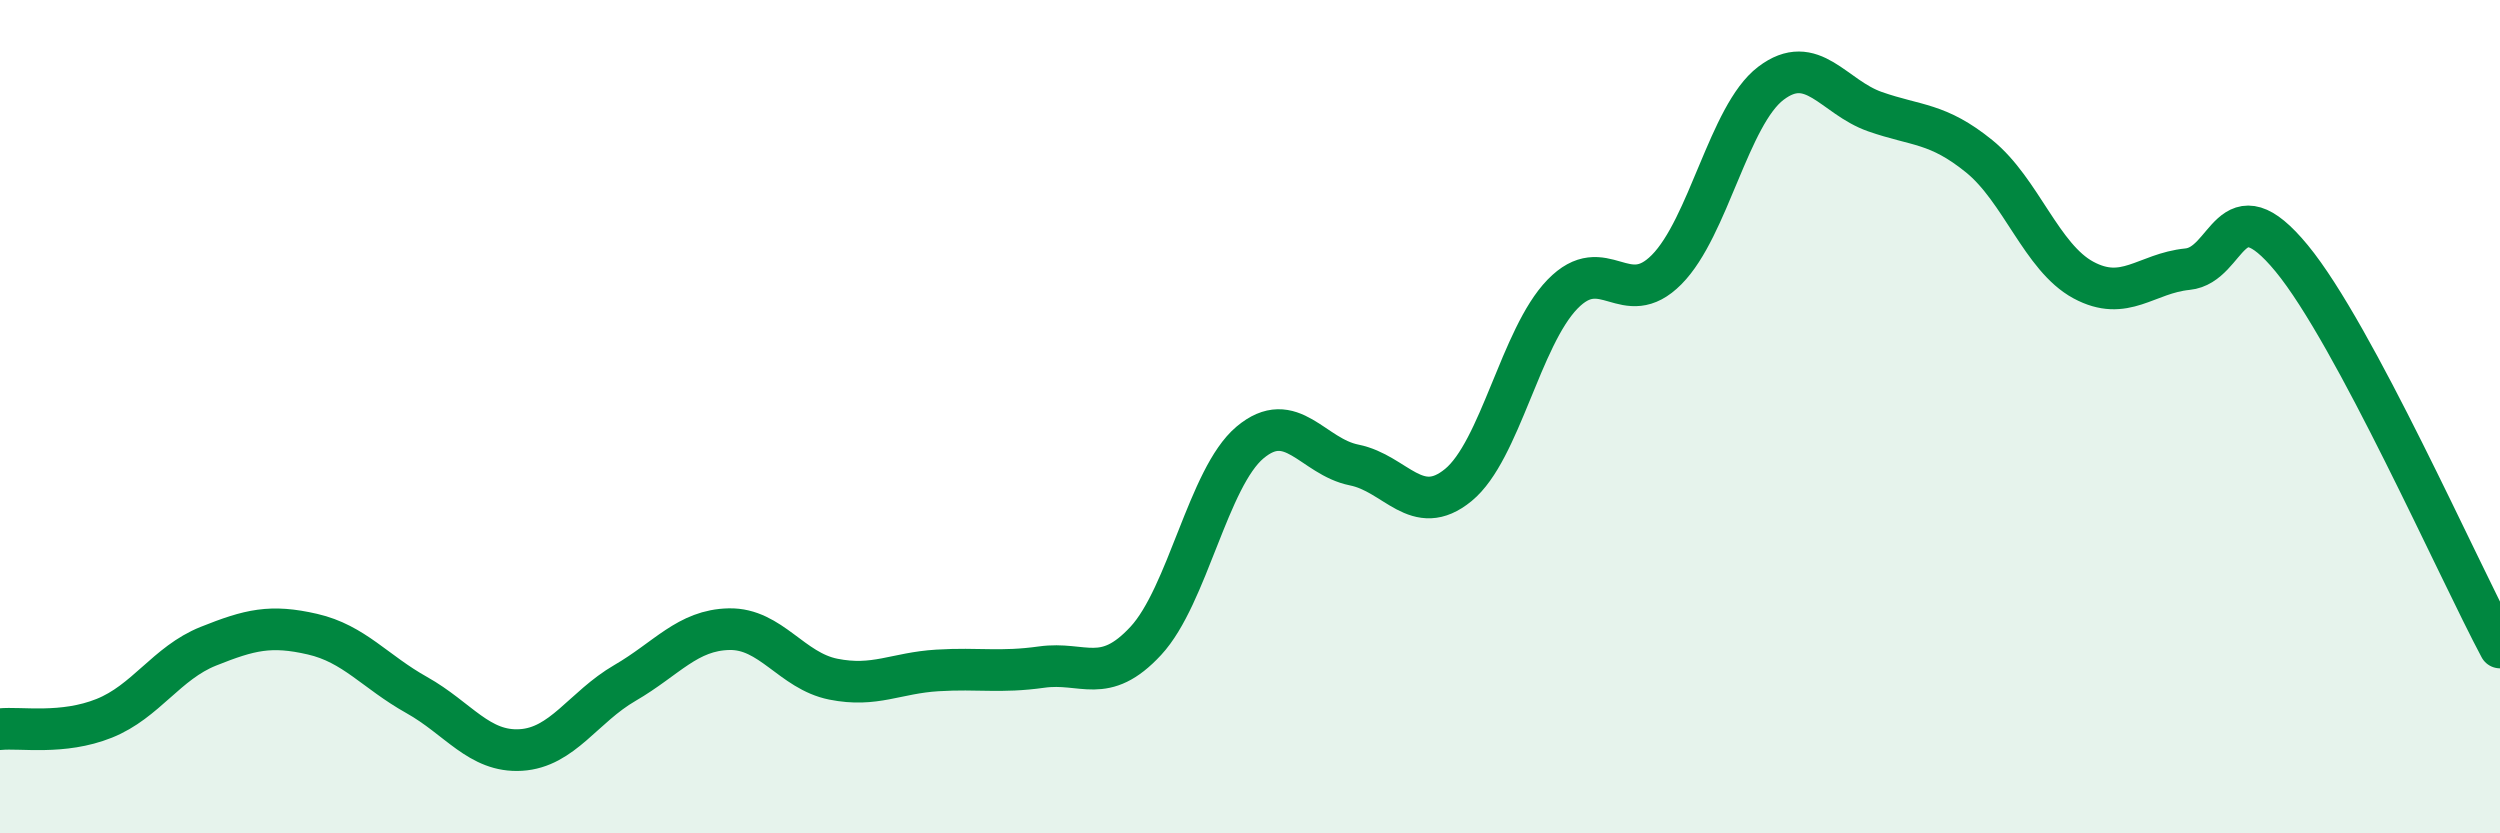 
    <svg width="60" height="20" viewBox="0 0 60 20" xmlns="http://www.w3.org/2000/svg">
      <path
        d="M 0,17.5 C 0.5,17.45 1.5,17.64 2.5,17.24 C 3.5,16.84 4,15.91 5,15.51 C 6,15.11 6.5,14.99 7.5,15.22 C 8.5,15.45 9,16.12 10,16.68 C 11,17.24 11.5,18.06 12.5,18 C 13.5,17.94 14,16.97 15,16.39 C 16,15.81 16.5,15.12 17.5,15.1 C 18.5,15.08 19,16.1 20,16.3 C 21,16.5 21.5,16.15 22.5,16.09 C 23.5,16.03 24,16.15 25,16.01 C 26,15.87 26.5,16.46 27.5,15.38 C 28.5,14.3 29,11.46 30,10.62 C 31,9.78 31.5,10.96 32.5,11.16 C 33.5,11.36 34,12.46 35,11.64 C 36,10.82 36.5,8.09 37.5,7.06 C 38.5,6.03 39,7.48 40,6.47 C 41,5.46 41.5,2.76 42.5,2 C 43.5,1.24 44,2.33 45,2.68 C 46,3.03 46.5,2.94 47.5,3.75 C 48.5,4.56 49,6.18 50,6.72 C 51,7.26 51.5,6.56 52.5,6.46 C 53.5,6.36 53.5,4.38 55,6.2 C 56.5,8.02 59,13.67 60,15.54L60 20L0 20Z"
        fill="#008740"
        opacity="0.1"
        stroke-linecap="round"
        stroke-linejoin="round"
      />
      <path
        d="M 0,17.5 C 0.5,17.45 1.5,17.64 2.5,17.24 C 3.5,16.84 4,15.91 5,15.51 C 6,15.11 6.5,14.99 7.5,15.22 C 8.5,15.45 9,16.12 10,16.68 C 11,17.24 11.5,18.06 12.5,18 C 13.5,17.94 14,16.97 15,16.39 C 16,15.81 16.5,15.12 17.5,15.1 C 18.5,15.08 19,16.1 20,16.3 C 21,16.5 21.5,16.15 22.5,16.09 C 23.5,16.03 24,16.15 25,16.01 C 26,15.87 26.5,16.46 27.5,15.38 C 28.5,14.3 29,11.46 30,10.62 C 31,9.78 31.5,10.96 32.5,11.16 C 33.5,11.36 34,12.46 35,11.64 C 36,10.82 36.5,8.09 37.5,7.06 C 38.5,6.03 39,7.48 40,6.47 C 41,5.46 41.5,2.76 42.5,2 C 43.5,1.24 44,2.33 45,2.68 C 46,3.03 46.5,2.94 47.5,3.75 C 48.5,4.56 49,6.18 50,6.72 C 51,7.26 51.5,6.56 52.5,6.46 C 53.5,6.36 53.5,4.38 55,6.2 C 56.5,8.02 59,13.67 60,15.54"
        stroke="#008740"
        stroke-width="1"
        fill="none"
        stroke-linecap="round"
        stroke-linejoin="round"
      />
    </svg>
  
